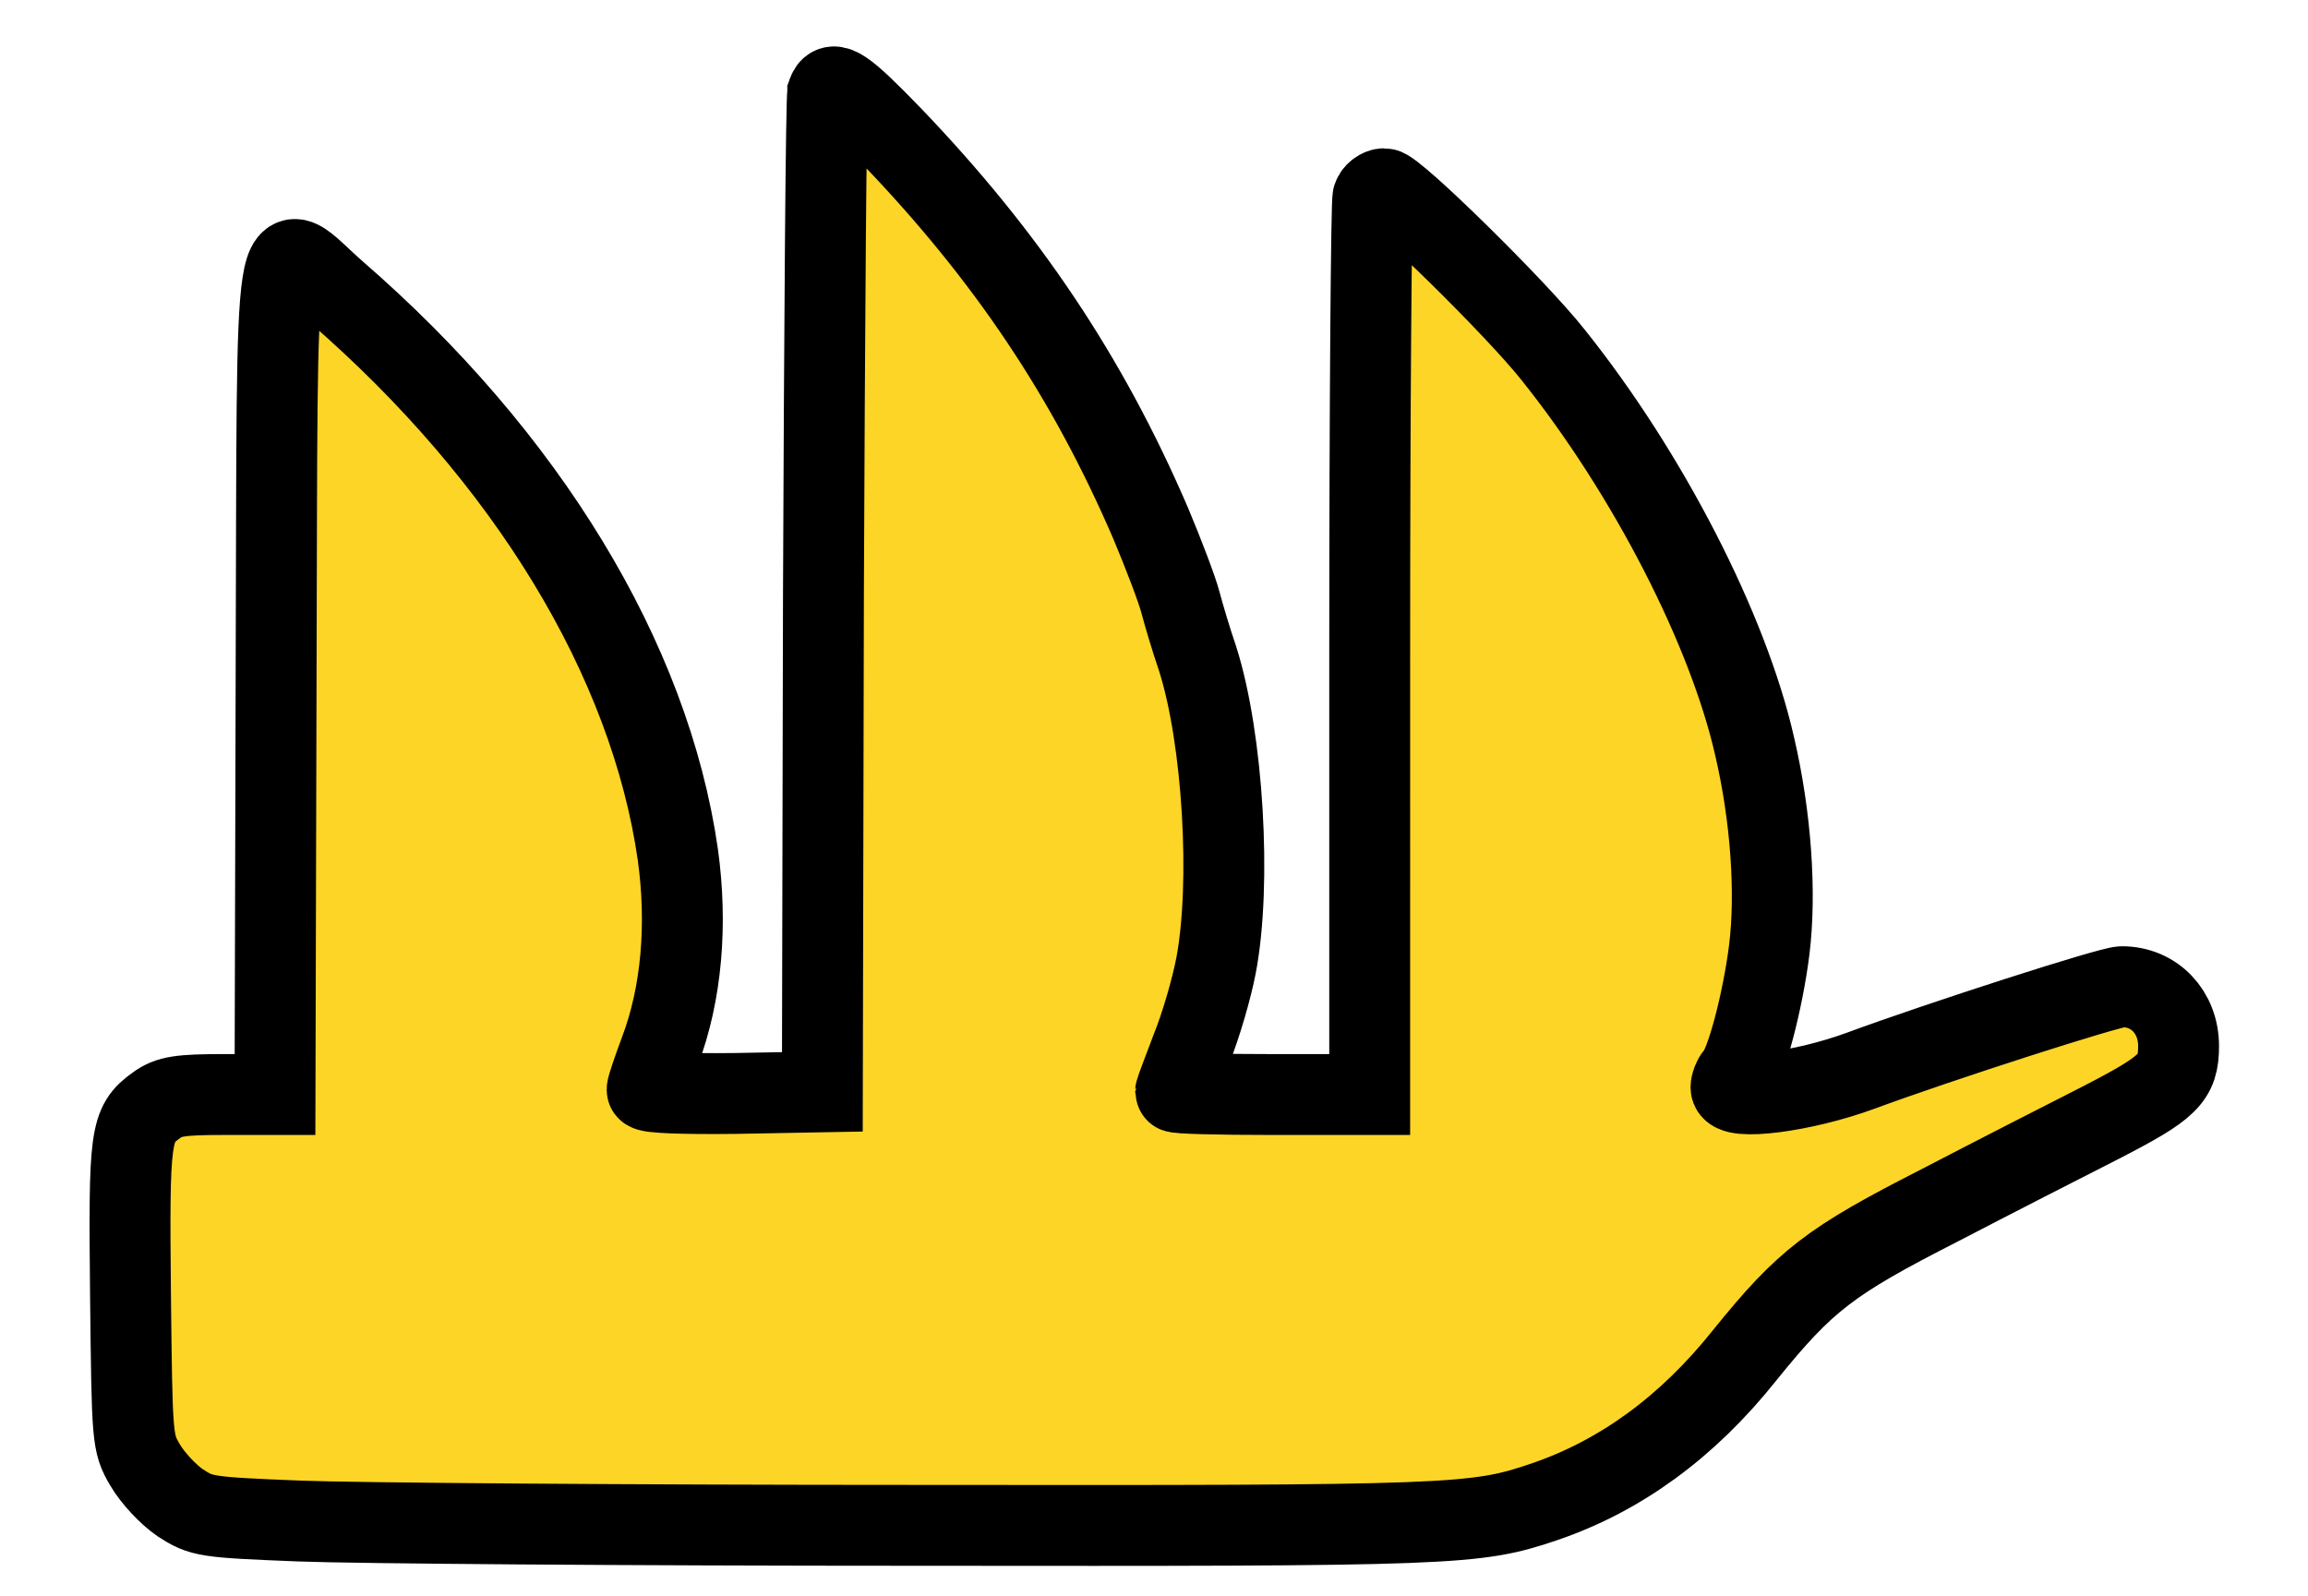 <svg version="1.0" xmlns="http://www.w3.org/2000/svg" width="428" height="296">
<path d="M153.5 17.2c-.3.7-.6 42.7-.8 93.3l-.2 92-16.2.3c-9.3.1-16.3-.1-16.3-.7 0-.5 1.1-3.7 2.4-7.2 4-10.6 5.1-23.4 3.3-36.4-5.2-36.2-28-73.7-63.4-104.4-11.9-10.4-10.8-17.6-11.1 71.7L51 203h-9.6c-7.9 0-10.1.3-12.4 2-4.9 3.5-5.1 5.5-4.8 35.1.3 26.9.3 27.5 2.7 31.6 1.4 2.4 4.3 5.5 6.5 7 4 2.6 4.7 2.7 22.1 3.4 9.9.4 61.2.8 114 .8 101 .1 104 0 117-4.4 14-4.8 26.4-13.8 37-27.1 11.3-14 15.9-17.5 36.1-27.8 9.8-5.1 23.3-12 30-15.4 12.6-6.5 14.4-8.2 14.4-14.2 0-6.3-4.5-11-10.5-11-2.2 0-33.6 10.1-48.5 15.6-10.6 3.9-24 5.6-24 3.1 0-.7.4-1.7.9-2.3 1.9-1.9 5-13.7 6.2-23.3 1.3-10.6.3-24.7-2.7-37.6-4.9-21.7-19.8-50.7-37.4-72.7-6.8-8.6-29.4-30.8-31.3-30.8-.8 0-1.8.7-2.1 1.6-.3.9-.6 38.7-.6 84V203h-18c-9.9 0-18-.2-18-.5 0-.2 1.4-3.9 3-8.1 1.7-4.2 3.7-11.1 4.5-15.3 2.9-15.2 1.3-42.1-3.4-56.9-1.2-3.5-2.6-8.2-3.2-10.5-.6-2.3-3.1-8.9-5.5-14.6-11.7-27.2-26.7-49.6-48.1-71.9-8.7-9-10.9-10.5-11.8-8z" fill="#fdd527" stroke="#000" stroke-width="15"/>
</svg>
